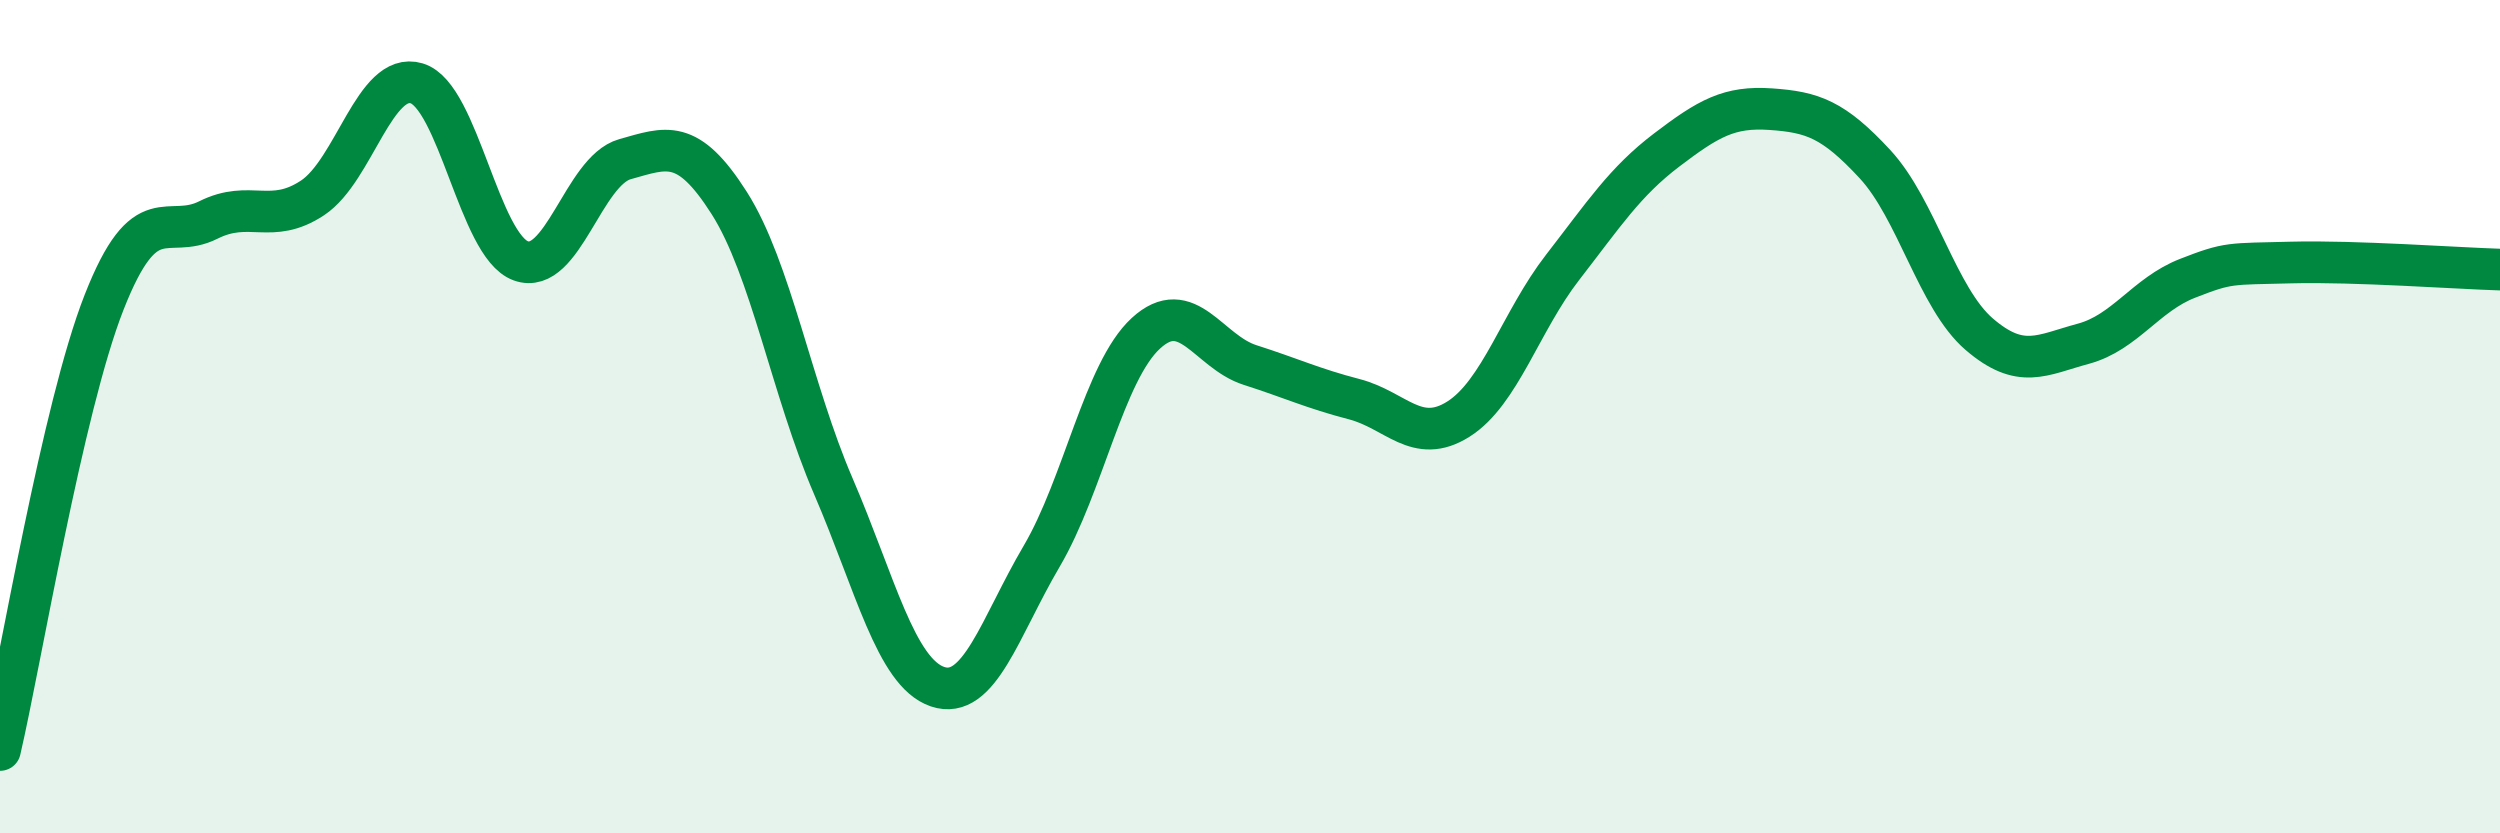 
    <svg width="60" height="20" viewBox="0 0 60 20" xmlns="http://www.w3.org/2000/svg">
      <path
        d="M 0,18 C 0.5,15.85 1.5,9.79 2.5,7.25 C 3.5,4.71 4,5.78 5,5.28 C 6,4.78 6.5,5.41 7.5,4.75 C 8.5,4.09 9,1.7 10,2 C 11,2.3 11.5,5.9 12.5,6.26 C 13.5,6.62 14,4.1 15,3.82 C 16,3.54 16.5,3.3 17.5,4.87 C 18.5,6.44 19,9.35 20,11.67 C 21,13.99 21.5,16.14 22.5,16.48 C 23.5,16.82 24,15.05 25,13.35 C 26,11.65 26.5,8.92 27.5,8 C 28.5,7.08 29,8.44 30,8.76 C 31,9.08 31.5,9.32 32.5,9.58 C 33.5,9.84 34,10.69 35,10.06 C 36,9.43 36.5,7.71 37.5,6.42 C 38.5,5.13 39,4.36 40,3.6 C 41,2.84 41.5,2.55 42.5,2.62 C 43.5,2.69 44,2.86 45,3.94 C 46,5.02 46.5,7.16 47.5,8.02 C 48.5,8.88 49,8.52 50,8.25 C 51,7.98 51.5,7.07 52.5,6.68 C 53.5,6.29 53.5,6.34 55,6.3 C 56.5,6.26 59,6.44 60,6.47L60 20L0 20Z"
        fill="#008740"
        opacity="0.1"
        stroke-linecap="round"
        stroke-linejoin="round"
      />
      <path
        d="M 0,18 C 0.5,15.85 1.5,9.79 2.5,7.25 C 3.5,4.71 4,5.78 5,5.28 C 6,4.78 6.5,5.41 7.5,4.75 C 8.5,4.09 9,1.7 10,2 C 11,2.3 11.5,5.9 12.5,6.26 C 13.5,6.62 14,4.1 15,3.82 C 16,3.54 16.5,3.3 17.5,4.87 C 18.5,6.44 19,9.35 20,11.67 C 21,13.99 21.5,16.14 22.5,16.48 C 23.5,16.82 24,15.05 25,13.35 C 26,11.65 26.5,8.92 27.5,8 C 28.5,7.08 29,8.44 30,8.76 C 31,9.08 31.5,9.32 32.5,9.58 C 33.5,9.84 34,10.69 35,10.06 C 36,9.43 36.5,7.71 37.5,6.42 C 38.5,5.13 39,4.36 40,3.6 C 41,2.84 41.5,2.55 42.5,2.62 C 43.5,2.69 44,2.86 45,3.94 C 46,5.02 46.5,7.16 47.5,8.02 C 48.5,8.88 49,8.52 50,8.25 C 51,7.98 51.5,7.07 52.5,6.68 C 53.5,6.29 53.5,6.34 55,6.3 C 56.5,6.26 59,6.44 60,6.47"
        stroke="#008740"
        stroke-width="1"
        fill="none"
        stroke-linecap="round"
        stroke-linejoin="round"
      />
    </svg>
  